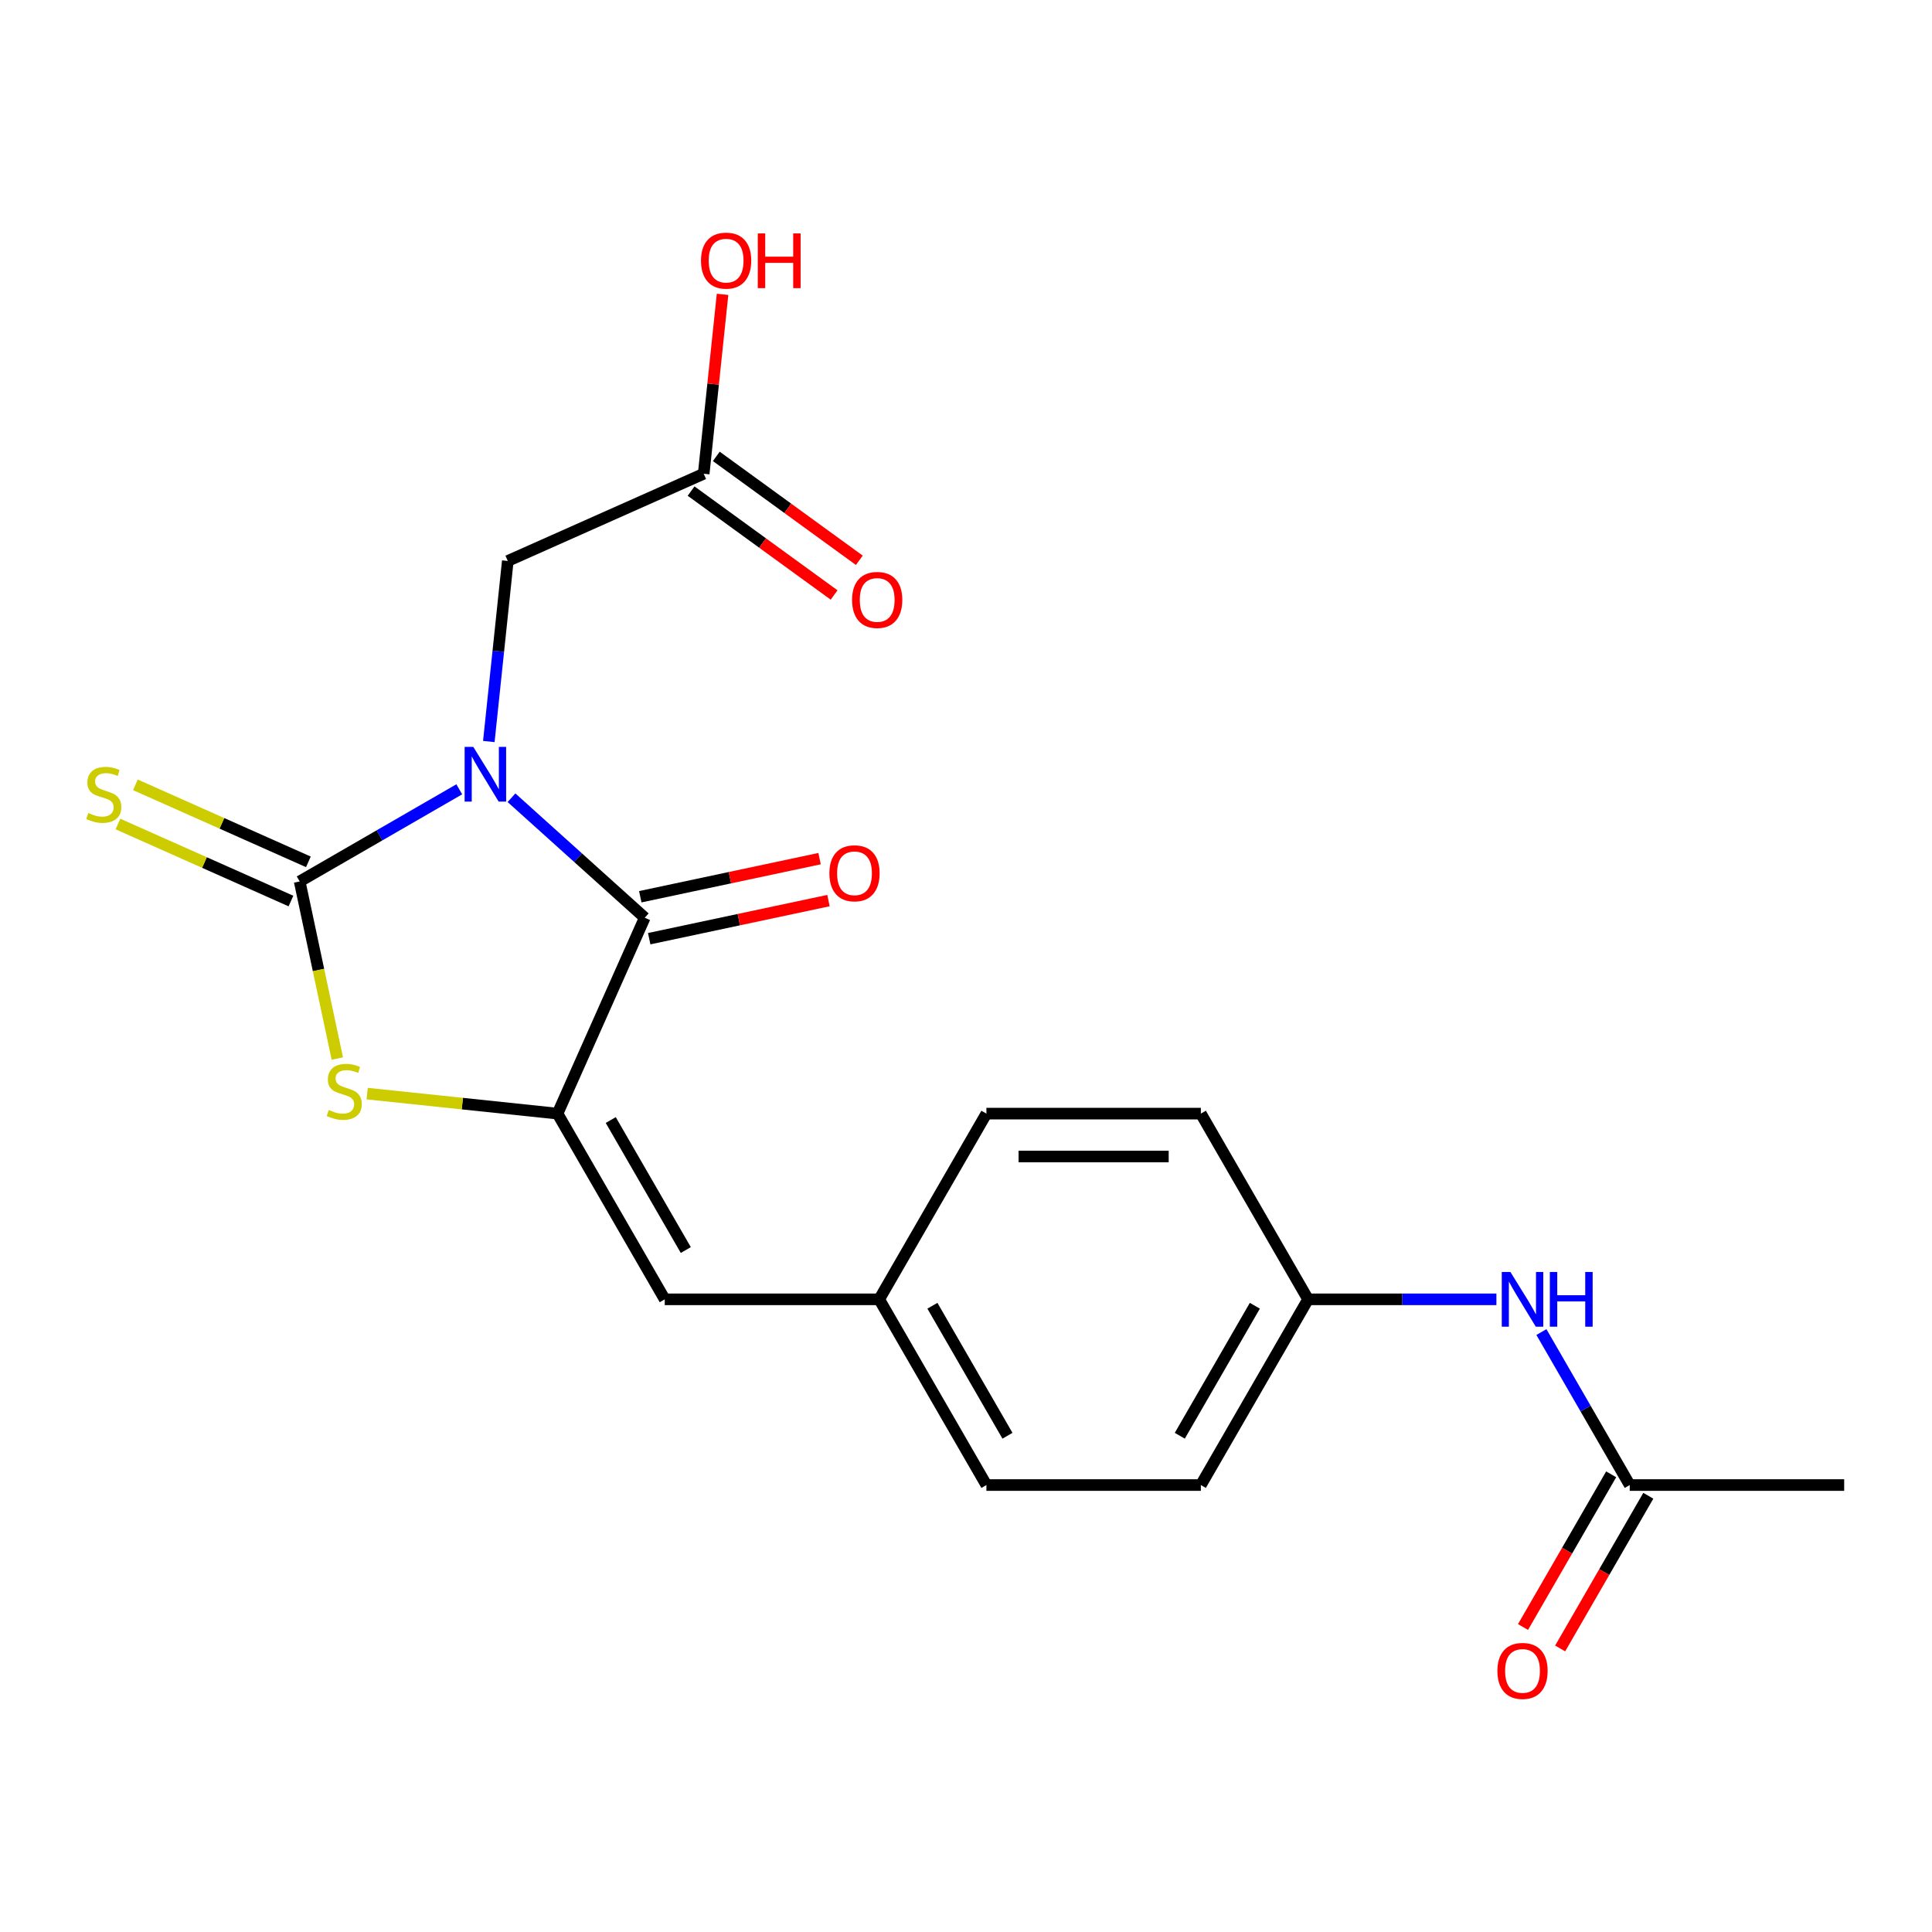 <?xml version='1.0' encoding='iso-8859-1'?>
<svg version='1.1' baseProfile='full'
              xmlns='http://www.w3.org/2000/svg'
                      xmlns:rdkit='http://www.rdkit.org/xml'
                      xmlns:xlink='http://www.w3.org/1999/xlink'
                  xml:space='preserve'
width='1000px' height='1000px' viewBox='0 0 1000 1000'>
<!-- END OF HEADER -->
<rect style='opacity:1.0;fill:#FFFFFF;stroke:none' width='1000' height='1000' x='0' y='0'> </rect>
<path class='bond-0' d='M 237.718,408.541 L 196.413,432.388' style='fill:none;fill-rule:evenodd;stroke:#0000FF;stroke-width:6px;stroke-linecap:butt;stroke-linejoin:miter;stroke-opacity:1' />
<path class='bond-0' d='M 196.413,432.388 L 155.108,456.236' style='fill:none;fill-rule:evenodd;stroke:#000000;stroke-width:6px;stroke-linecap:butt;stroke-linejoin:miter;stroke-opacity:1' />
<path class='bond-1' d='M 264.748,412.907 L 299.233,443.958' style='fill:none;fill-rule:evenodd;stroke:#0000FF;stroke-width:6px;stroke-linecap:butt;stroke-linejoin:miter;stroke-opacity:1' />
<path class='bond-1' d='M 299.233,443.958 L 333.718,475.009' style='fill:none;fill-rule:evenodd;stroke:#000000;stroke-width:6px;stroke-linecap:butt;stroke-linejoin:miter;stroke-opacity:1' />
<path class='bond-5' d='M 253.013,383.803 L 257.924,337.077' style='fill:none;fill-rule:evenodd;stroke:#0000FF;stroke-width:6px;stroke-linecap:butt;stroke-linejoin:miter;stroke-opacity:1' />
<path class='bond-5' d='M 257.924,337.077 L 262.835,290.351' style='fill:none;fill-rule:evenodd;stroke:#000000;stroke-width:6px;stroke-linecap:butt;stroke-linejoin:miter;stroke-opacity:1' />
<path class='bond-3' d='M 155.108,456.236 L 164.851,502.073' style='fill:none;fill-rule:evenodd;stroke:#000000;stroke-width:6px;stroke-linecap:butt;stroke-linejoin:miter;stroke-opacity:1' />
<path class='bond-3' d='M 164.851,502.073 L 174.594,547.911' style='fill:none;fill-rule:evenodd;stroke:#CCCC00;stroke-width:6px;stroke-linecap:butt;stroke-linejoin:miter;stroke-opacity:1' />
<path class='bond-6' d='M 159.622,446.096 L 114.85,426.162' style='fill:none;fill-rule:evenodd;stroke:#000000;stroke-width:6px;stroke-linecap:butt;stroke-linejoin:miter;stroke-opacity:1' />
<path class='bond-6' d='M 114.85,426.162 L 70.078,406.228' style='fill:none;fill-rule:evenodd;stroke:#CCCC00;stroke-width:6px;stroke-linecap:butt;stroke-linejoin:miter;stroke-opacity:1' />
<path class='bond-6' d='M 150.593,466.376 L 105.821,446.442' style='fill:none;fill-rule:evenodd;stroke:#000000;stroke-width:6px;stroke-linecap:butt;stroke-linejoin:miter;stroke-opacity:1' />
<path class='bond-6' d='M 105.821,446.442 L 61.049,426.508' style='fill:none;fill-rule:evenodd;stroke:#CCCC00;stroke-width:6px;stroke-linecap:butt;stroke-linejoin:miter;stroke-opacity:1' />
<path class='bond-2' d='M 333.718,475.009 L 288.573,576.408' style='fill:none;fill-rule:evenodd;stroke:#000000;stroke-width:6px;stroke-linecap:butt;stroke-linejoin:miter;stroke-opacity:1' />
<path class='bond-9' d='M 336.026,485.866 L 382.424,476.003' style='fill:none;fill-rule:evenodd;stroke:#000000;stroke-width:6px;stroke-linecap:butt;stroke-linejoin:miter;stroke-opacity:1' />
<path class='bond-9' d='M 382.424,476.003 L 428.821,466.141' style='fill:none;fill-rule:evenodd;stroke:#FF0000;stroke-width:6px;stroke-linecap:butt;stroke-linejoin:miter;stroke-opacity:1' />
<path class='bond-9' d='M 331.411,464.152 L 377.808,454.289' style='fill:none;fill-rule:evenodd;stroke:#000000;stroke-width:6px;stroke-linecap:butt;stroke-linejoin:miter;stroke-opacity:1' />
<path class='bond-9' d='M 377.808,454.289 L 424.206,444.427' style='fill:none;fill-rule:evenodd;stroke:#FF0000;stroke-width:6px;stroke-linecap:butt;stroke-linejoin:miter;stroke-opacity:1' />
<path class='bond-4' d='M 288.573,576.408 L 344.07,672.533' style='fill:none;fill-rule:evenodd;stroke:#000000;stroke-width:6px;stroke-linecap:butt;stroke-linejoin:miter;stroke-opacity:1' />
<path class='bond-4' d='M 316.122,579.727 L 354.971,647.015' style='fill:none;fill-rule:evenodd;stroke:#000000;stroke-width:6px;stroke-linecap:butt;stroke-linejoin:miter;stroke-opacity:1' />
<path class='bond-21' d='M 288.573,576.408 L 239.306,571.23' style='fill:none;fill-rule:evenodd;stroke:#000000;stroke-width:6px;stroke-linecap:butt;stroke-linejoin:miter;stroke-opacity:1' />
<path class='bond-21' d='M 239.306,571.23 L 190.04,566.052' style='fill:none;fill-rule:evenodd;stroke:#CCCC00;stroke-width:6px;stroke-linecap:butt;stroke-linejoin:miter;stroke-opacity:1' />
<path class='bond-13' d='M 344.07,672.533 L 455.066,672.533' style='fill:none;fill-rule:evenodd;stroke:#000000;stroke-width:6px;stroke-linecap:butt;stroke-linejoin:miter;stroke-opacity:1' />
<path class='bond-7' d='M 262.835,290.351 L 364.234,245.205' style='fill:none;fill-rule:evenodd;stroke:#000000;stroke-width:6px;stroke-linecap:butt;stroke-linejoin:miter;stroke-opacity:1' />
<path class='bond-11' d='M 357.71,254.184 L 394.721,281.075' style='fill:none;fill-rule:evenodd;stroke:#000000;stroke-width:6px;stroke-linecap:butt;stroke-linejoin:miter;stroke-opacity:1' />
<path class='bond-11' d='M 394.721,281.075 L 431.733,307.965' style='fill:none;fill-rule:evenodd;stroke:#FF0000;stroke-width:6px;stroke-linecap:butt;stroke-linejoin:miter;stroke-opacity:1' />
<path class='bond-11' d='M 370.759,236.225 L 407.77,263.115' style='fill:none;fill-rule:evenodd;stroke:#000000;stroke-width:6px;stroke-linecap:butt;stroke-linejoin:miter;stroke-opacity:1' />
<path class='bond-11' d='M 407.77,263.115 L 444.781,290.005' style='fill:none;fill-rule:evenodd;stroke:#FF0000;stroke-width:6px;stroke-linecap:butt;stroke-linejoin:miter;stroke-opacity:1' />
<path class='bond-15' d='M 364.234,245.205 L 369.114,198.778' style='fill:none;fill-rule:evenodd;stroke:#000000;stroke-width:6px;stroke-linecap:butt;stroke-linejoin:miter;stroke-opacity:1' />
<path class='bond-15' d='M 369.114,198.778 L 373.994,152.352' style='fill:none;fill-rule:evenodd;stroke:#FF0000;stroke-width:6px;stroke-linecap:butt;stroke-linejoin:miter;stroke-opacity:1' />
<path class='bond-8' d='M 843.55,768.658 L 820.69,729.063' style='fill:none;fill-rule:evenodd;stroke:#000000;stroke-width:6px;stroke-linecap:butt;stroke-linejoin:miter;stroke-opacity:1' />
<path class='bond-8' d='M 820.69,729.063 L 797.83,689.468' style='fill:none;fill-rule:evenodd;stroke:#0000FF;stroke-width:6px;stroke-linecap:butt;stroke-linejoin:miter;stroke-opacity:1' />
<path class='bond-12' d='M 833.937,763.108 L 811.123,802.623' style='fill:none;fill-rule:evenodd;stroke:#000000;stroke-width:6px;stroke-linecap:butt;stroke-linejoin:miter;stroke-opacity:1' />
<path class='bond-12' d='M 811.123,802.623 L 788.309,842.138' style='fill:none;fill-rule:evenodd;stroke:#FF0000;stroke-width:6px;stroke-linecap:butt;stroke-linejoin:miter;stroke-opacity:1' />
<path class='bond-12' d='M 853.162,774.208 L 830.348,813.723' style='fill:none;fill-rule:evenodd;stroke:#000000;stroke-width:6px;stroke-linecap:butt;stroke-linejoin:miter;stroke-opacity:1' />
<path class='bond-12' d='M 830.348,813.723 L 807.534,853.238' style='fill:none;fill-rule:evenodd;stroke:#FF0000;stroke-width:6px;stroke-linecap:butt;stroke-linejoin:miter;stroke-opacity:1' />
<path class='bond-20' d='M 843.55,768.658 L 954.545,768.658' style='fill:none;fill-rule:evenodd;stroke:#000000;stroke-width:6px;stroke-linecap:butt;stroke-linejoin:miter;stroke-opacity:1' />
<path class='bond-10' d='M 774.537,672.533 L 725.797,672.533' style='fill:none;fill-rule:evenodd;stroke:#0000FF;stroke-width:6px;stroke-linecap:butt;stroke-linejoin:miter;stroke-opacity:1' />
<path class='bond-10' d='M 725.797,672.533 L 677.057,672.533' style='fill:none;fill-rule:evenodd;stroke:#000000;stroke-width:6px;stroke-linecap:butt;stroke-linejoin:miter;stroke-opacity:1' />
<path class='bond-16' d='M 455.066,672.533 L 510.564,576.408' style='fill:none;fill-rule:evenodd;stroke:#000000;stroke-width:6px;stroke-linecap:butt;stroke-linejoin:miter;stroke-opacity:1' />
<path class='bond-17' d='M 455.066,672.533 L 510.564,768.658' style='fill:none;fill-rule:evenodd;stroke:#000000;stroke-width:6px;stroke-linecap:butt;stroke-linejoin:miter;stroke-opacity:1' />
<path class='bond-17' d='M 482.615,675.852 L 521.464,743.14' style='fill:none;fill-rule:evenodd;stroke:#000000;stroke-width:6px;stroke-linecap:butt;stroke-linejoin:miter;stroke-opacity:1' />
<path class='bond-14' d='M 677.057,672.533 L 621.559,768.658' style='fill:none;fill-rule:evenodd;stroke:#000000;stroke-width:6px;stroke-linecap:butt;stroke-linejoin:miter;stroke-opacity:1' />
<path class='bond-14' d='M 649.507,675.852 L 610.659,743.14' style='fill:none;fill-rule:evenodd;stroke:#000000;stroke-width:6px;stroke-linecap:butt;stroke-linejoin:miter;stroke-opacity:1' />
<path class='bond-22' d='M 677.057,672.533 L 621.559,576.408' style='fill:none;fill-rule:evenodd;stroke:#000000;stroke-width:6px;stroke-linecap:butt;stroke-linejoin:miter;stroke-opacity:1' />
<path class='bond-19' d='M 510.564,576.408 L 621.559,576.408' style='fill:none;fill-rule:evenodd;stroke:#000000;stroke-width:6px;stroke-linecap:butt;stroke-linejoin:miter;stroke-opacity:1' />
<path class='bond-19' d='M 527.213,598.607 L 604.91,598.607' style='fill:none;fill-rule:evenodd;stroke:#000000;stroke-width:6px;stroke-linecap:butt;stroke-linejoin:miter;stroke-opacity:1' />
<path class='bond-18' d='M 510.564,768.658 L 621.559,768.658' style='fill:none;fill-rule:evenodd;stroke:#000000;stroke-width:6px;stroke-linecap:butt;stroke-linejoin:miter;stroke-opacity:1' />
<path  class='atom-0' d='M 244.973 386.578
L 254.253 401.578
Q 255.173 403.058, 256.653 405.738
Q 258.133 408.418, 258.213 408.578
L 258.213 386.578
L 261.973 386.578
L 261.973 414.898
L 258.093 414.898
L 248.133 398.498
Q 246.973 396.578, 245.733 394.378
Q 244.533 392.178, 244.173 391.498
L 244.173 414.898
L 240.493 414.898
L 240.493 386.578
L 244.973 386.578
' fill='#0000FF'/>
<path  class='atom-4' d='M 170.185 574.526
Q 170.505 574.646, 171.825 575.206
Q 173.145 575.766, 174.585 576.126
Q 176.065 576.446, 177.505 576.446
Q 180.185 576.446, 181.745 575.166
Q 183.305 573.846, 183.305 571.566
Q 183.305 570.006, 182.505 569.046
Q 181.745 568.086, 180.545 567.566
Q 179.345 567.046, 177.345 566.446
Q 174.825 565.686, 173.305 564.966
Q 171.825 564.246, 170.745 562.726
Q 169.705 561.206, 169.705 558.646
Q 169.705 555.086, 172.105 552.886
Q 174.545 550.686, 179.345 550.686
Q 182.625 550.686, 186.345 552.246
L 185.425 555.326
Q 182.025 553.926, 179.465 553.926
Q 176.705 553.926, 175.185 555.086
Q 173.665 556.206, 173.705 558.166
Q 173.705 559.686, 174.465 560.606
Q 175.265 561.526, 176.385 562.046
Q 177.545 562.566, 179.465 563.166
Q 182.025 563.966, 183.545 564.766
Q 185.065 565.566, 186.145 567.206
Q 187.265 568.806, 187.265 571.566
Q 187.265 575.486, 184.625 577.606
Q 182.025 579.686, 177.665 579.686
Q 175.145 579.686, 173.225 579.126
Q 171.345 578.606, 169.105 577.686
L 170.185 574.526
' fill='#CCCC00'/>
<path  class='atom-7' d='M 45.708 420.81
Q 46.028 420.93, 47.348 421.49
Q 48.668 422.05, 50.108 422.41
Q 51.588 422.73, 53.028 422.73
Q 55.708 422.73, 57.268 421.45
Q 58.828 420.13, 58.828 417.85
Q 58.828 416.29, 58.028 415.33
Q 57.268 414.37, 56.068 413.85
Q 54.868 413.33, 52.868 412.73
Q 50.348 411.97, 48.828 411.25
Q 47.348 410.53, 46.268 409.01
Q 45.228 407.49, 45.228 404.93
Q 45.228 401.37, 47.628 399.17
Q 50.068 396.97, 54.868 396.97
Q 58.148 396.97, 61.868 398.53
L 60.948 401.61
Q 57.548 400.21, 54.988 400.21
Q 52.228 400.21, 50.708 401.37
Q 49.188 402.49, 49.228 404.45
Q 49.228 405.97, 49.988 406.89
Q 50.788 407.81, 51.908 408.33
Q 53.068 408.85, 54.988 409.45
Q 57.548 410.25, 59.068 411.05
Q 60.588 411.85, 61.668 413.49
Q 62.788 415.09, 62.788 417.85
Q 62.788 421.77, 60.148 423.89
Q 57.548 425.97, 53.188 425.97
Q 50.668 425.97, 48.748 425.41
Q 46.868 424.89, 44.628 423.97
L 45.708 420.81
' fill='#CCCC00'/>
<path  class='atom-10' d='M 429.288 452.011
Q 429.288 445.211, 432.648 441.411
Q 436.008 437.611, 442.288 437.611
Q 448.568 437.611, 451.928 441.411
Q 455.288 445.211, 455.288 452.011
Q 455.288 458.891, 451.888 462.811
Q 448.488 466.691, 442.288 466.691
Q 436.048 466.691, 432.648 462.811
Q 429.288 458.931, 429.288 452.011
M 442.288 463.491
Q 446.608 463.491, 448.928 460.611
Q 451.288 457.691, 451.288 452.011
Q 451.288 446.451, 448.928 443.651
Q 446.608 440.811, 442.288 440.811
Q 437.968 440.811, 435.608 443.611
Q 433.288 446.411, 433.288 452.011
Q 433.288 457.731, 435.608 460.611
Q 437.968 463.491, 442.288 463.491
' fill='#FF0000'/>
<path  class='atom-11' d='M 781.792 658.373
L 791.072 673.373
Q 791.992 674.853, 793.472 677.533
Q 794.952 680.213, 795.032 680.373
L 795.032 658.373
L 798.792 658.373
L 798.792 686.693
L 794.912 686.693
L 784.952 670.293
Q 783.792 668.373, 782.552 666.173
Q 781.352 663.973, 780.992 663.293
L 780.992 686.693
L 777.312 686.693
L 777.312 658.373
L 781.792 658.373
' fill='#0000FF'/>
<path  class='atom-11' d='M 802.192 658.373
L 806.032 658.373
L 806.032 670.413
L 820.512 670.413
L 820.512 658.373
L 824.352 658.373
L 824.352 686.693
L 820.512 686.693
L 820.512 673.613
L 806.032 673.613
L 806.032 686.693
L 802.192 686.693
L 802.192 658.373
' fill='#0000FF'/>
<path  class='atom-12' d='M 441.032 310.526
Q 441.032 303.726, 444.392 299.926
Q 447.752 296.126, 454.032 296.126
Q 460.312 296.126, 463.672 299.926
Q 467.032 303.726, 467.032 310.526
Q 467.032 317.406, 463.632 321.326
Q 460.232 325.206, 454.032 325.206
Q 447.792 325.206, 444.392 321.326
Q 441.032 317.446, 441.032 310.526
M 454.032 322.006
Q 458.352 322.006, 460.672 319.126
Q 463.032 316.206, 463.032 310.526
Q 463.032 304.966, 460.672 302.166
Q 458.352 299.326, 454.032 299.326
Q 449.712 299.326, 447.352 302.126
Q 445.032 304.926, 445.032 310.526
Q 445.032 316.246, 447.352 319.126
Q 449.712 322.006, 454.032 322.006
' fill='#FF0000'/>
<path  class='atom-13' d='M 775.052 864.863
Q 775.052 858.063, 778.412 854.263
Q 781.772 850.463, 788.052 850.463
Q 794.332 850.463, 797.692 854.263
Q 801.052 858.063, 801.052 864.863
Q 801.052 871.743, 797.652 875.663
Q 794.252 879.543, 788.052 879.543
Q 781.812 879.543, 778.412 875.663
Q 775.052 871.783, 775.052 864.863
M 788.052 876.343
Q 792.372 876.343, 794.692 873.463
Q 797.052 870.543, 797.052 864.863
Q 797.052 859.303, 794.692 856.503
Q 792.372 853.663, 788.052 853.663
Q 783.732 853.663, 781.372 856.463
Q 779.052 859.263, 779.052 864.863
Q 779.052 870.583, 781.372 873.463
Q 783.732 876.343, 788.052 876.343
' fill='#FF0000'/>
<path  class='atom-16' d='M 362.837 134.897
Q 362.837 128.097, 366.197 124.297
Q 369.557 120.497, 375.837 120.497
Q 382.117 120.497, 385.477 124.297
Q 388.837 128.097, 388.837 134.897
Q 388.837 141.777, 385.437 145.697
Q 382.037 149.577, 375.837 149.577
Q 369.597 149.577, 366.197 145.697
Q 362.837 141.817, 362.837 134.897
M 375.837 146.377
Q 380.157 146.377, 382.477 143.497
Q 384.837 140.577, 384.837 134.897
Q 384.837 129.337, 382.477 126.537
Q 380.157 123.697, 375.837 123.697
Q 371.517 123.697, 369.157 126.497
Q 366.837 129.297, 366.837 134.897
Q 366.837 140.617, 369.157 143.497
Q 371.517 146.377, 375.837 146.377
' fill='#FF0000'/>
<path  class='atom-16' d='M 392.237 120.817
L 396.077 120.817
L 396.077 132.857
L 410.557 132.857
L 410.557 120.817
L 414.397 120.817
L 414.397 149.137
L 410.557 149.137
L 410.557 136.057
L 396.077 136.057
L 396.077 149.137
L 392.237 149.137
L 392.237 120.817
' fill='#FF0000'/>
</svg>
